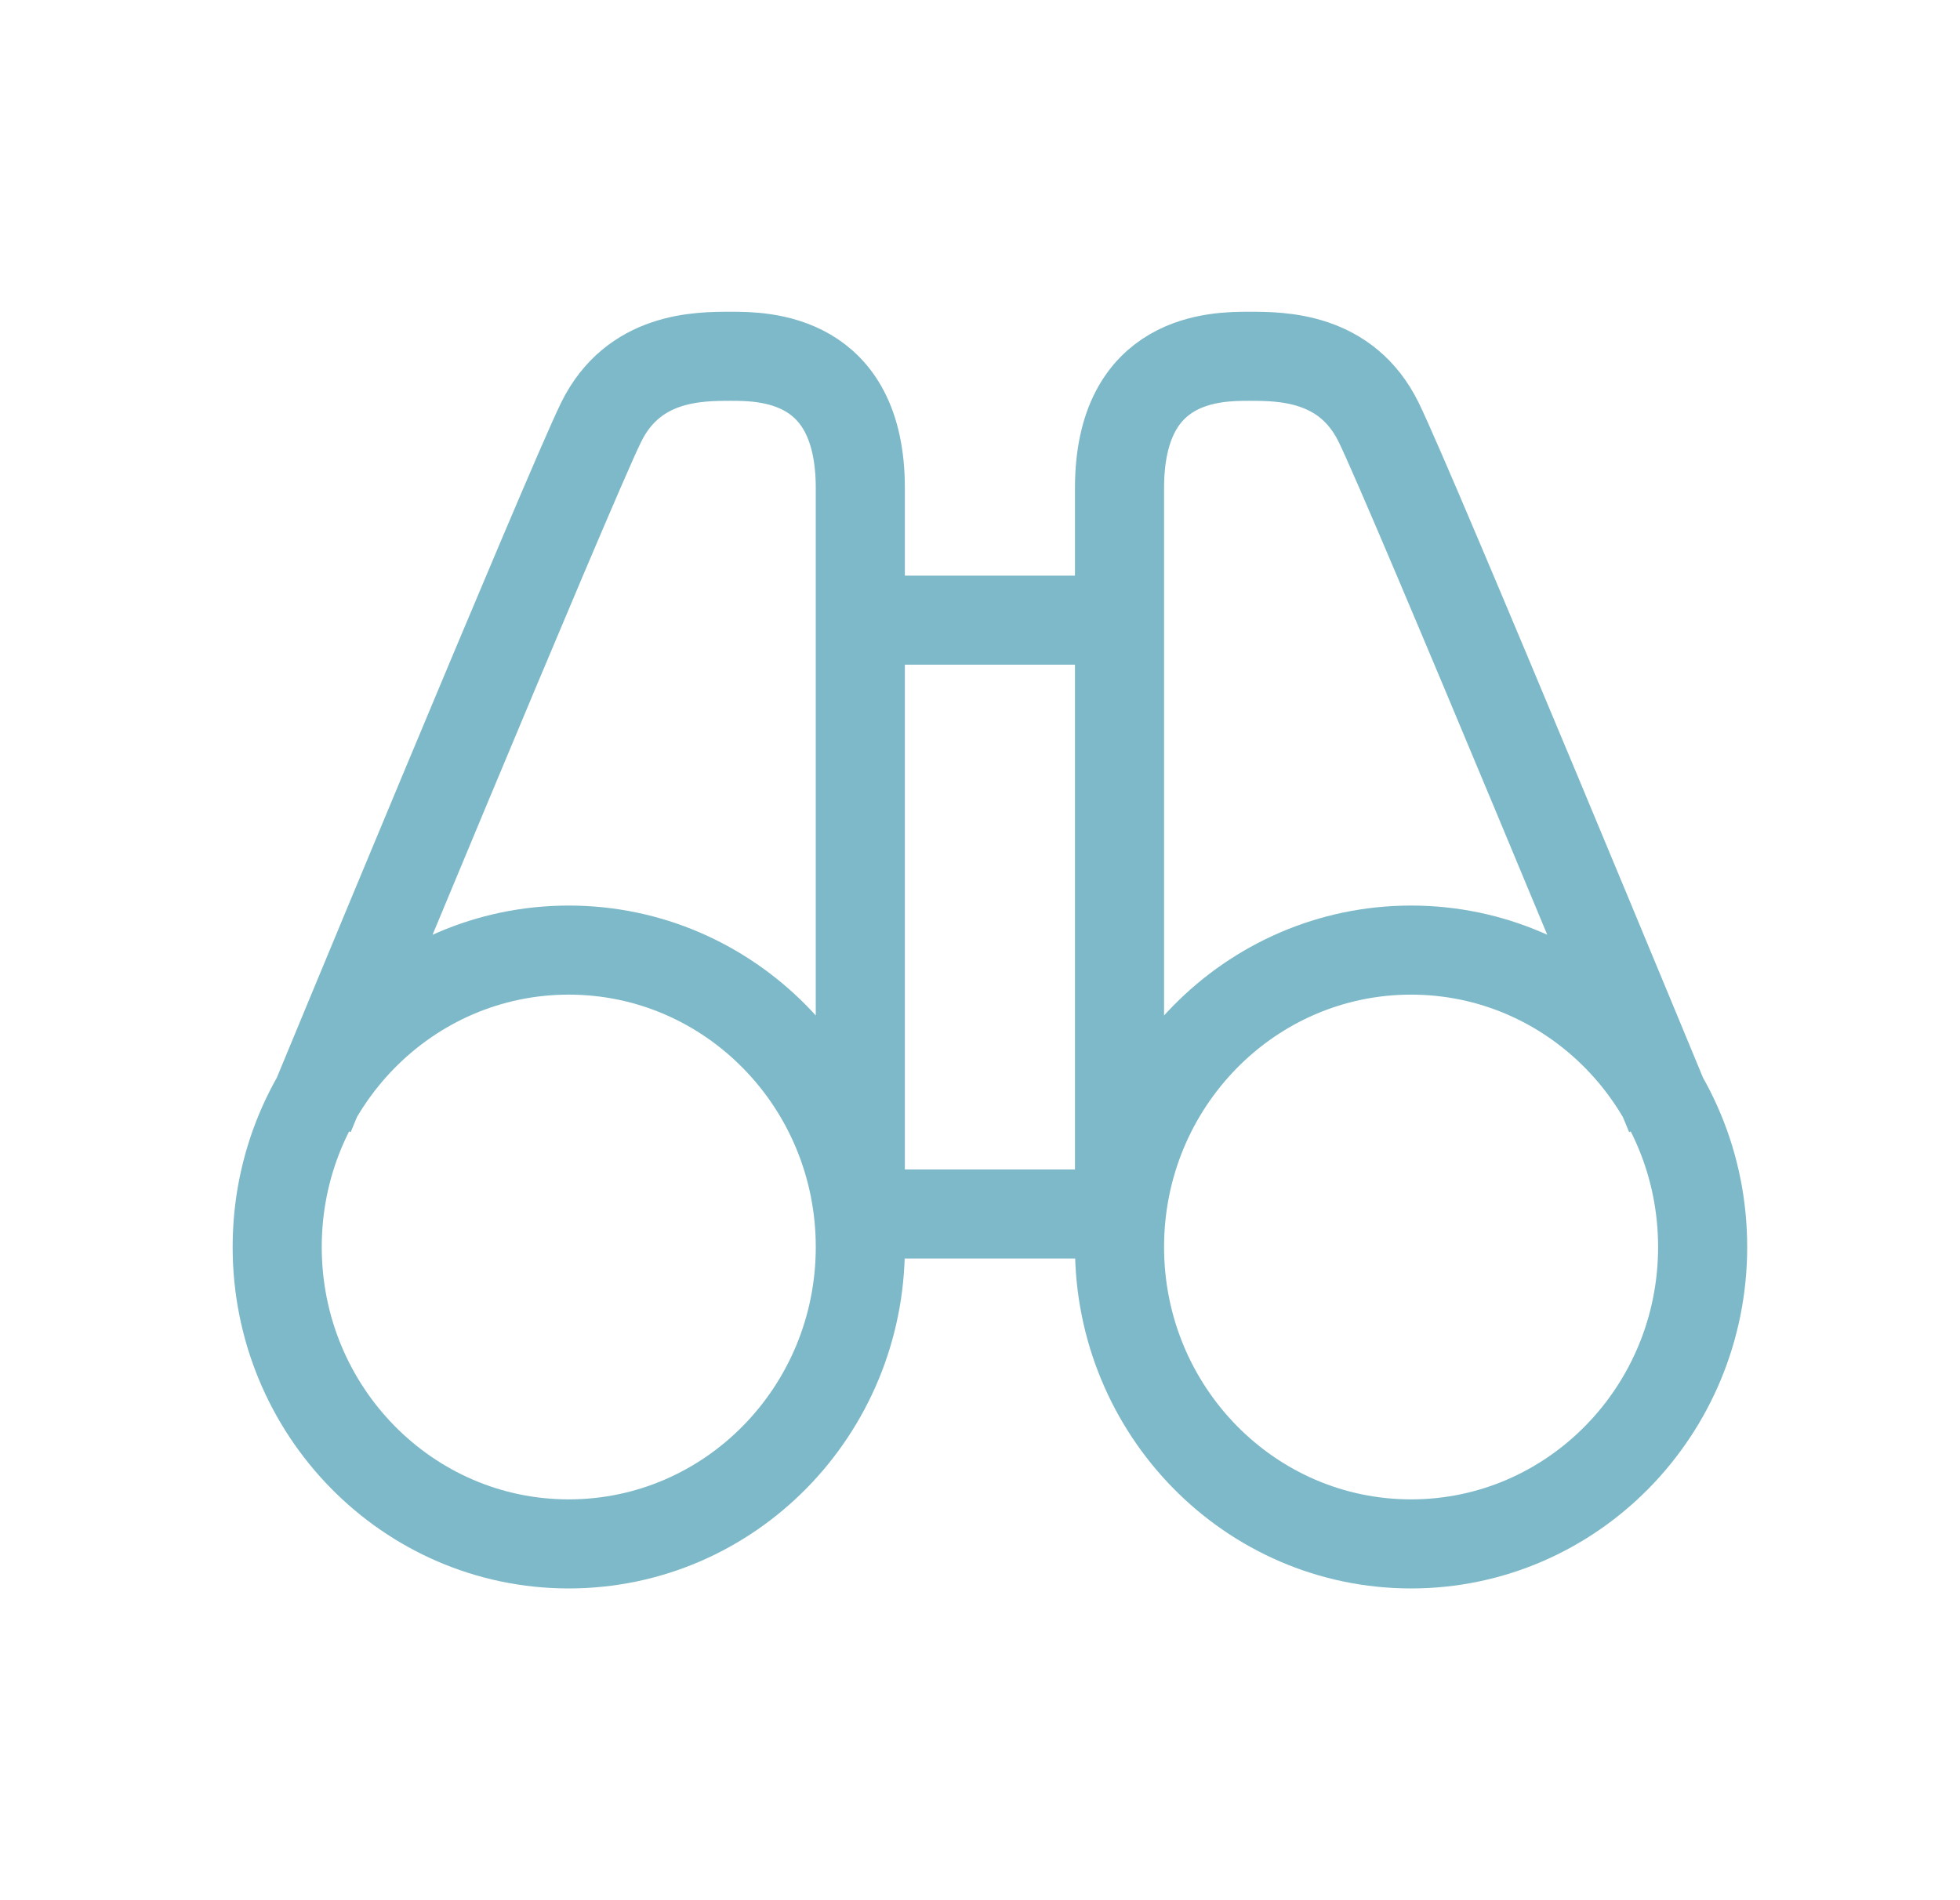 <svg width="33" height="32" viewBox="0 0 33 32" fill="none" xmlns="http://www.w3.org/2000/svg">
<path d="M14.485 10.444H18.849M5.212 18.778C5.212 18.778 9.576 8.222 10.121 7.111C10.667 6 11.758 6 12.303 6C12.849 6 14.485 6 14.485 8.222V20.444H18.849V8.222C18.849 6 20.485 6 21.031 6C21.576 6 22.667 6 23.212 7.111C23.758 8.222 28.122 18.778 28.122 18.778M23.758 26C26.469 26 28.667 23.761 28.667 21C28.667 18.239 26.469 16 23.758 16C21.047 16 18.849 18.239 18.849 21C18.849 23.761 21.047 26 23.758 26ZM9.576 26C6.865 26 4.667 23.761 4.667 21C4.667 18.239 6.865 16 9.576 16C12.287 16 14.485 18.239 14.485 21C14.485 23.761 12.287 26 9.576 26Z" stroke="#7DB9C8" stroke-width="1.5"/>
</svg>
